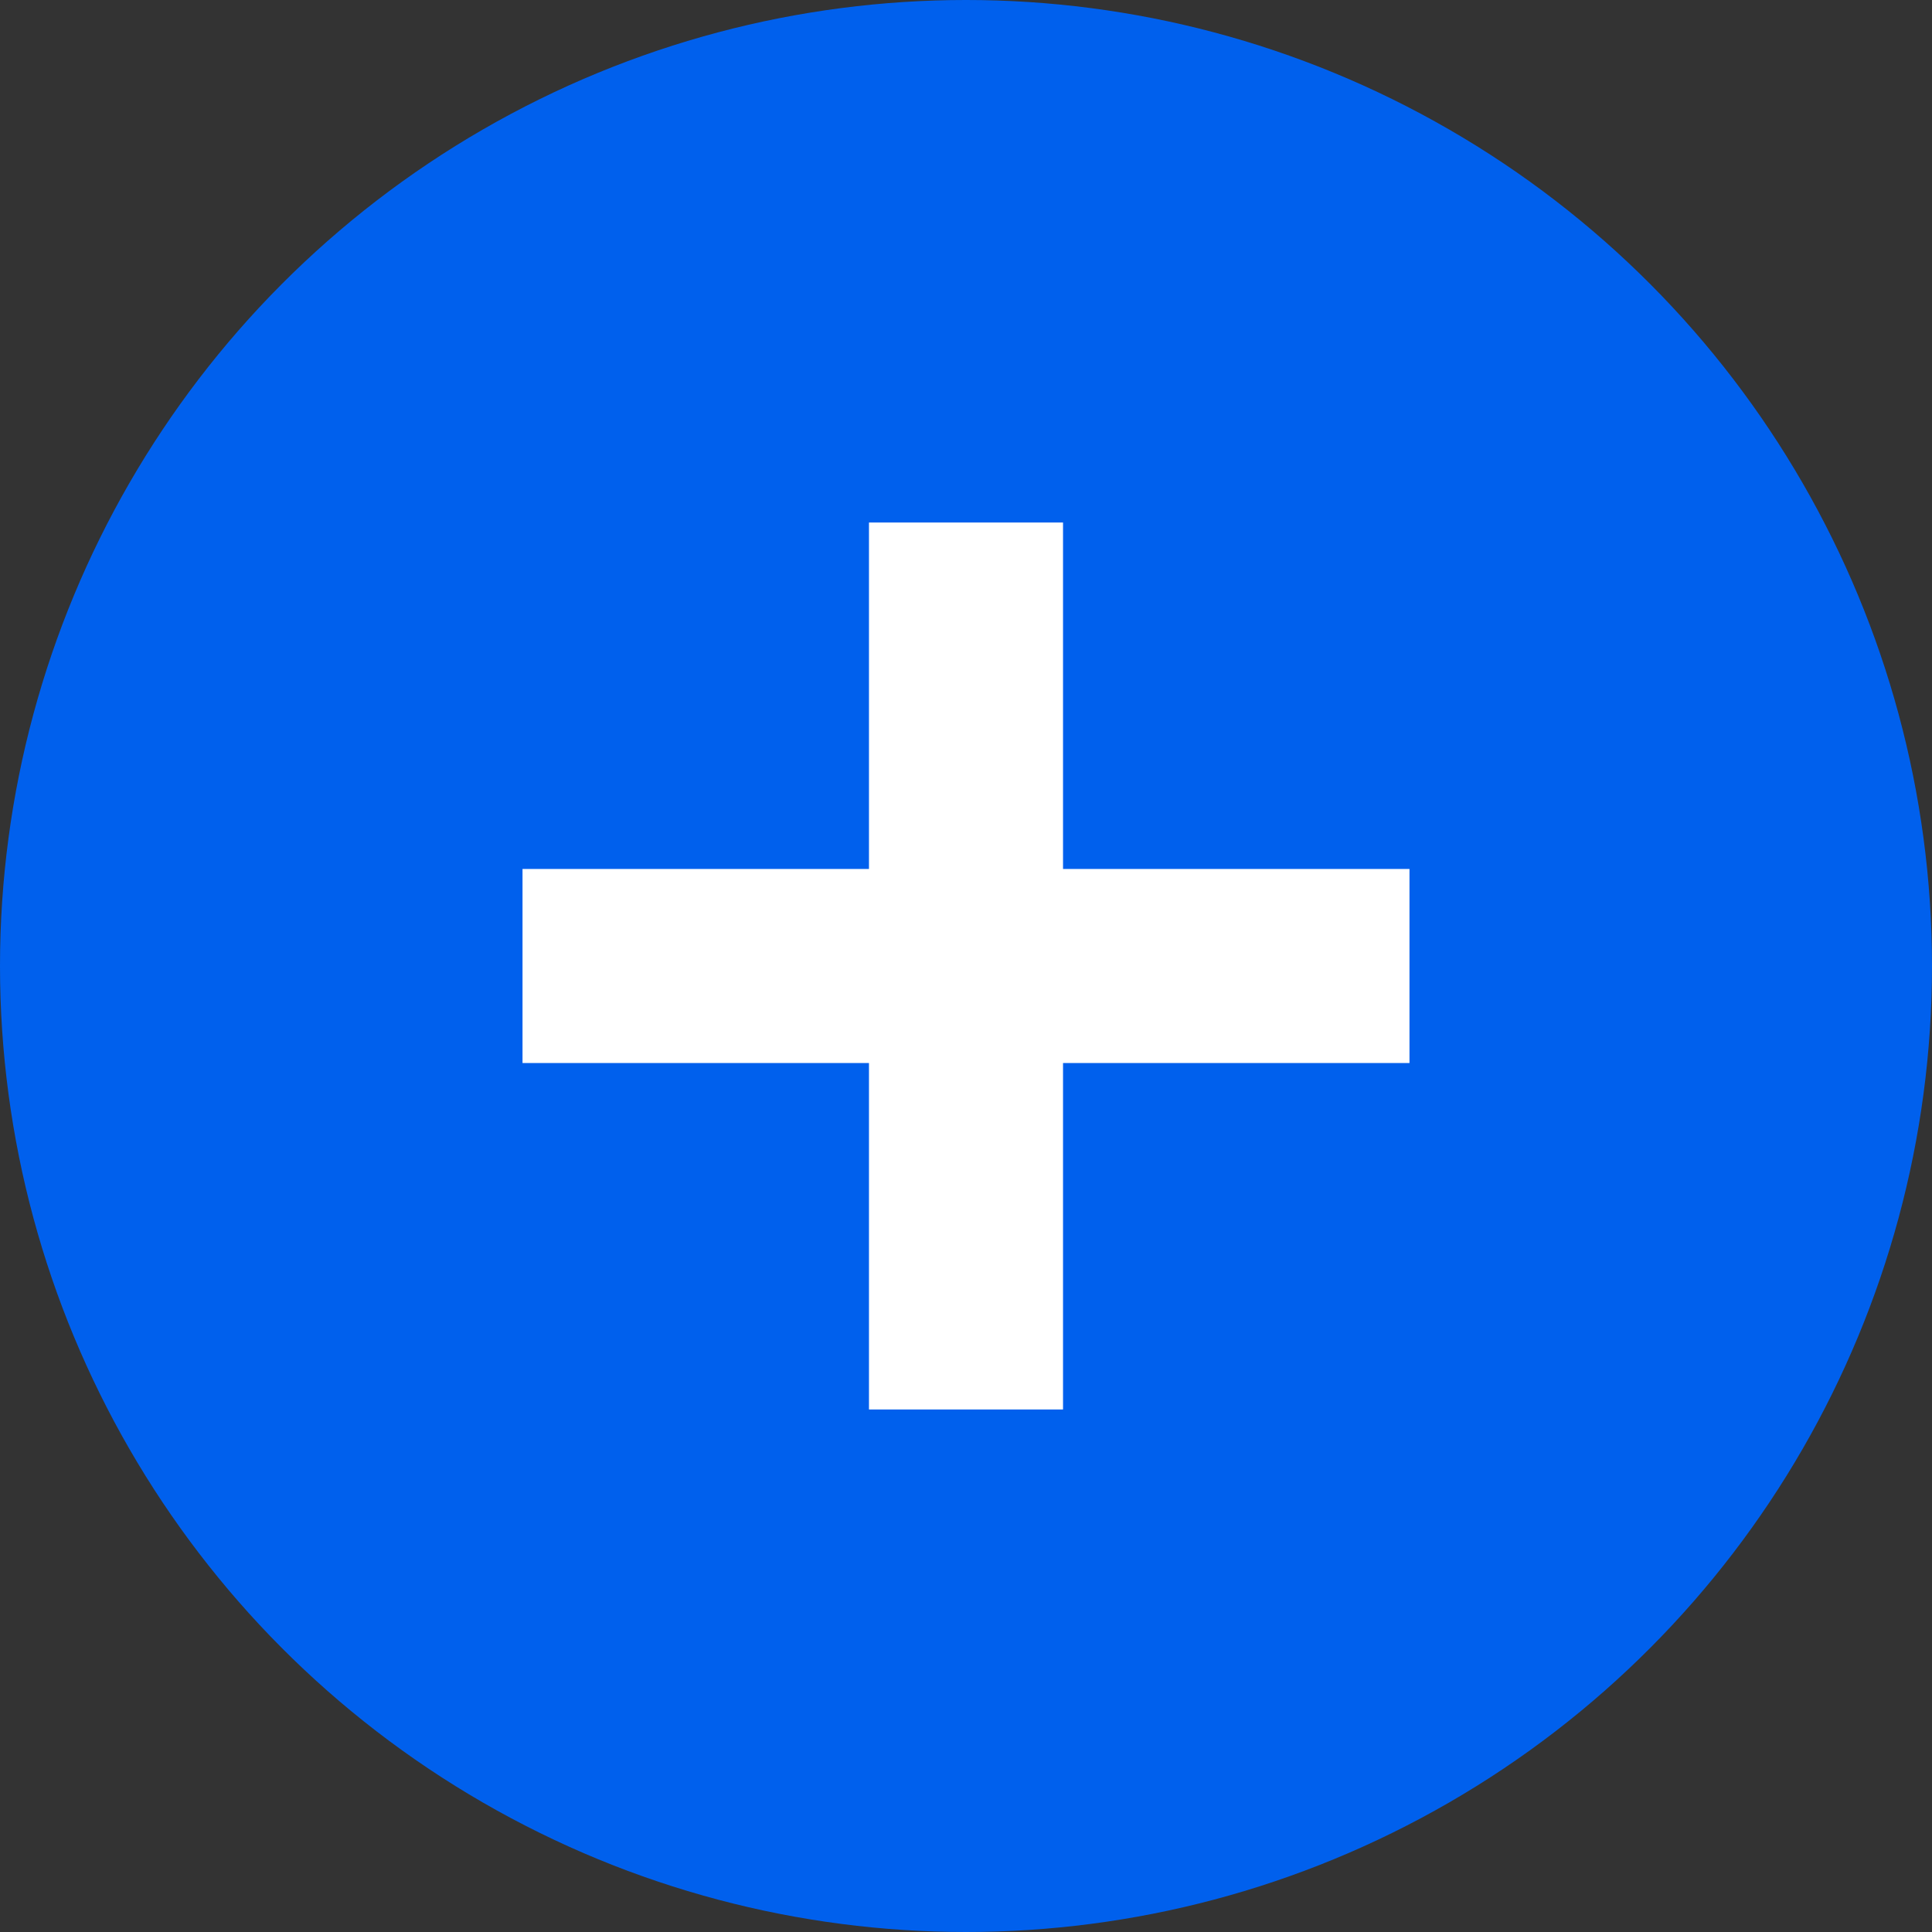 <svg version="1.1" id="Vrstva_1" xmlns="http://www.w3.org/2000/svg" x="0" y="0" viewBox="0 0 512 512" xml:space="preserve"><rect x="0" y="0" width="512" height="512" fill="#333333" stroke="none"/><style>.st1{fill:#fff}</style><circle cx="256" cy="256" r="256" fill="#0060ed"/><path transform="rotate(90 256 256)" class="st1" d="M230.286 138.472h51.428v235.056h-51.428z"/><path class="st1" d="M230.286 138.472h51.428v235.056h-51.428z"/></svg>